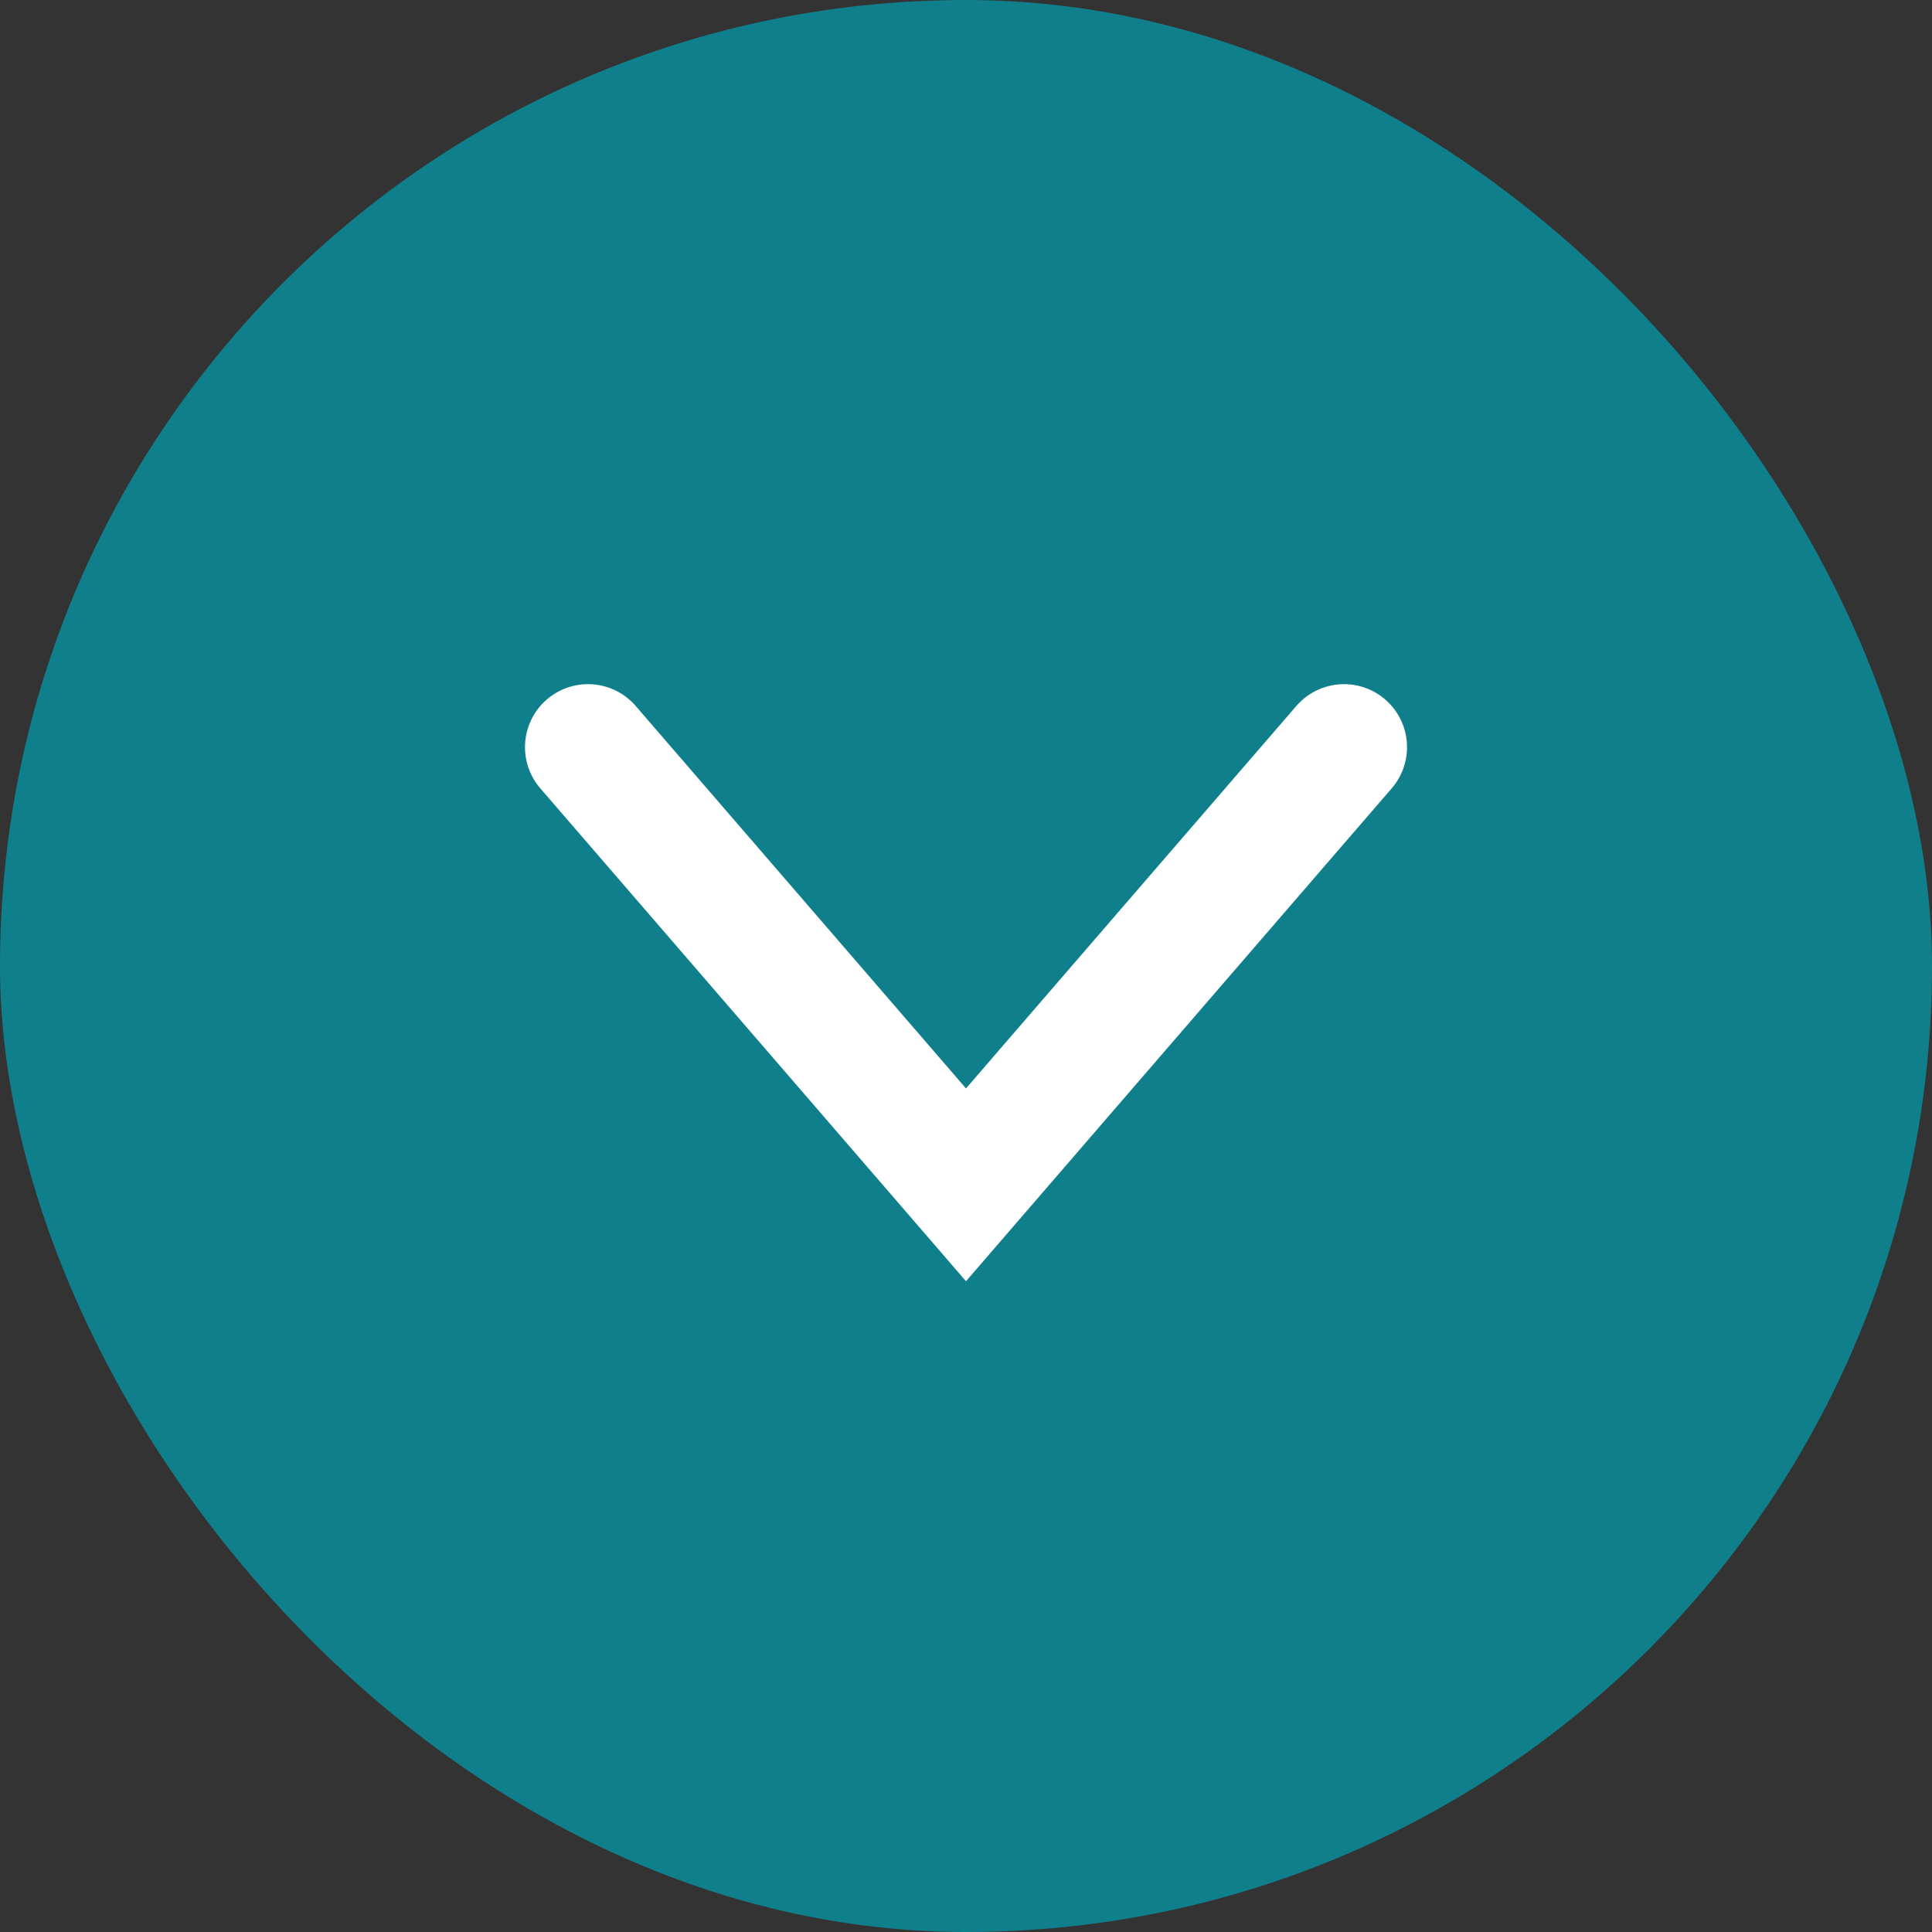 <svg width="26" height="26" viewBox="0 0 26 26" fill="none" xmlns="http://www.w3.org/2000/svg">
<rect x="0" y="0" width="26" height="26" fill="#333333" stroke="none"/>
<rect width="26" height="26" rx="13" fill="#107F8C"/>
<path d="M7.913 10.055L13 15.945L18.087 10.055" stroke="white" stroke-width="1.696" stroke-linecap="round"/>
</svg>
